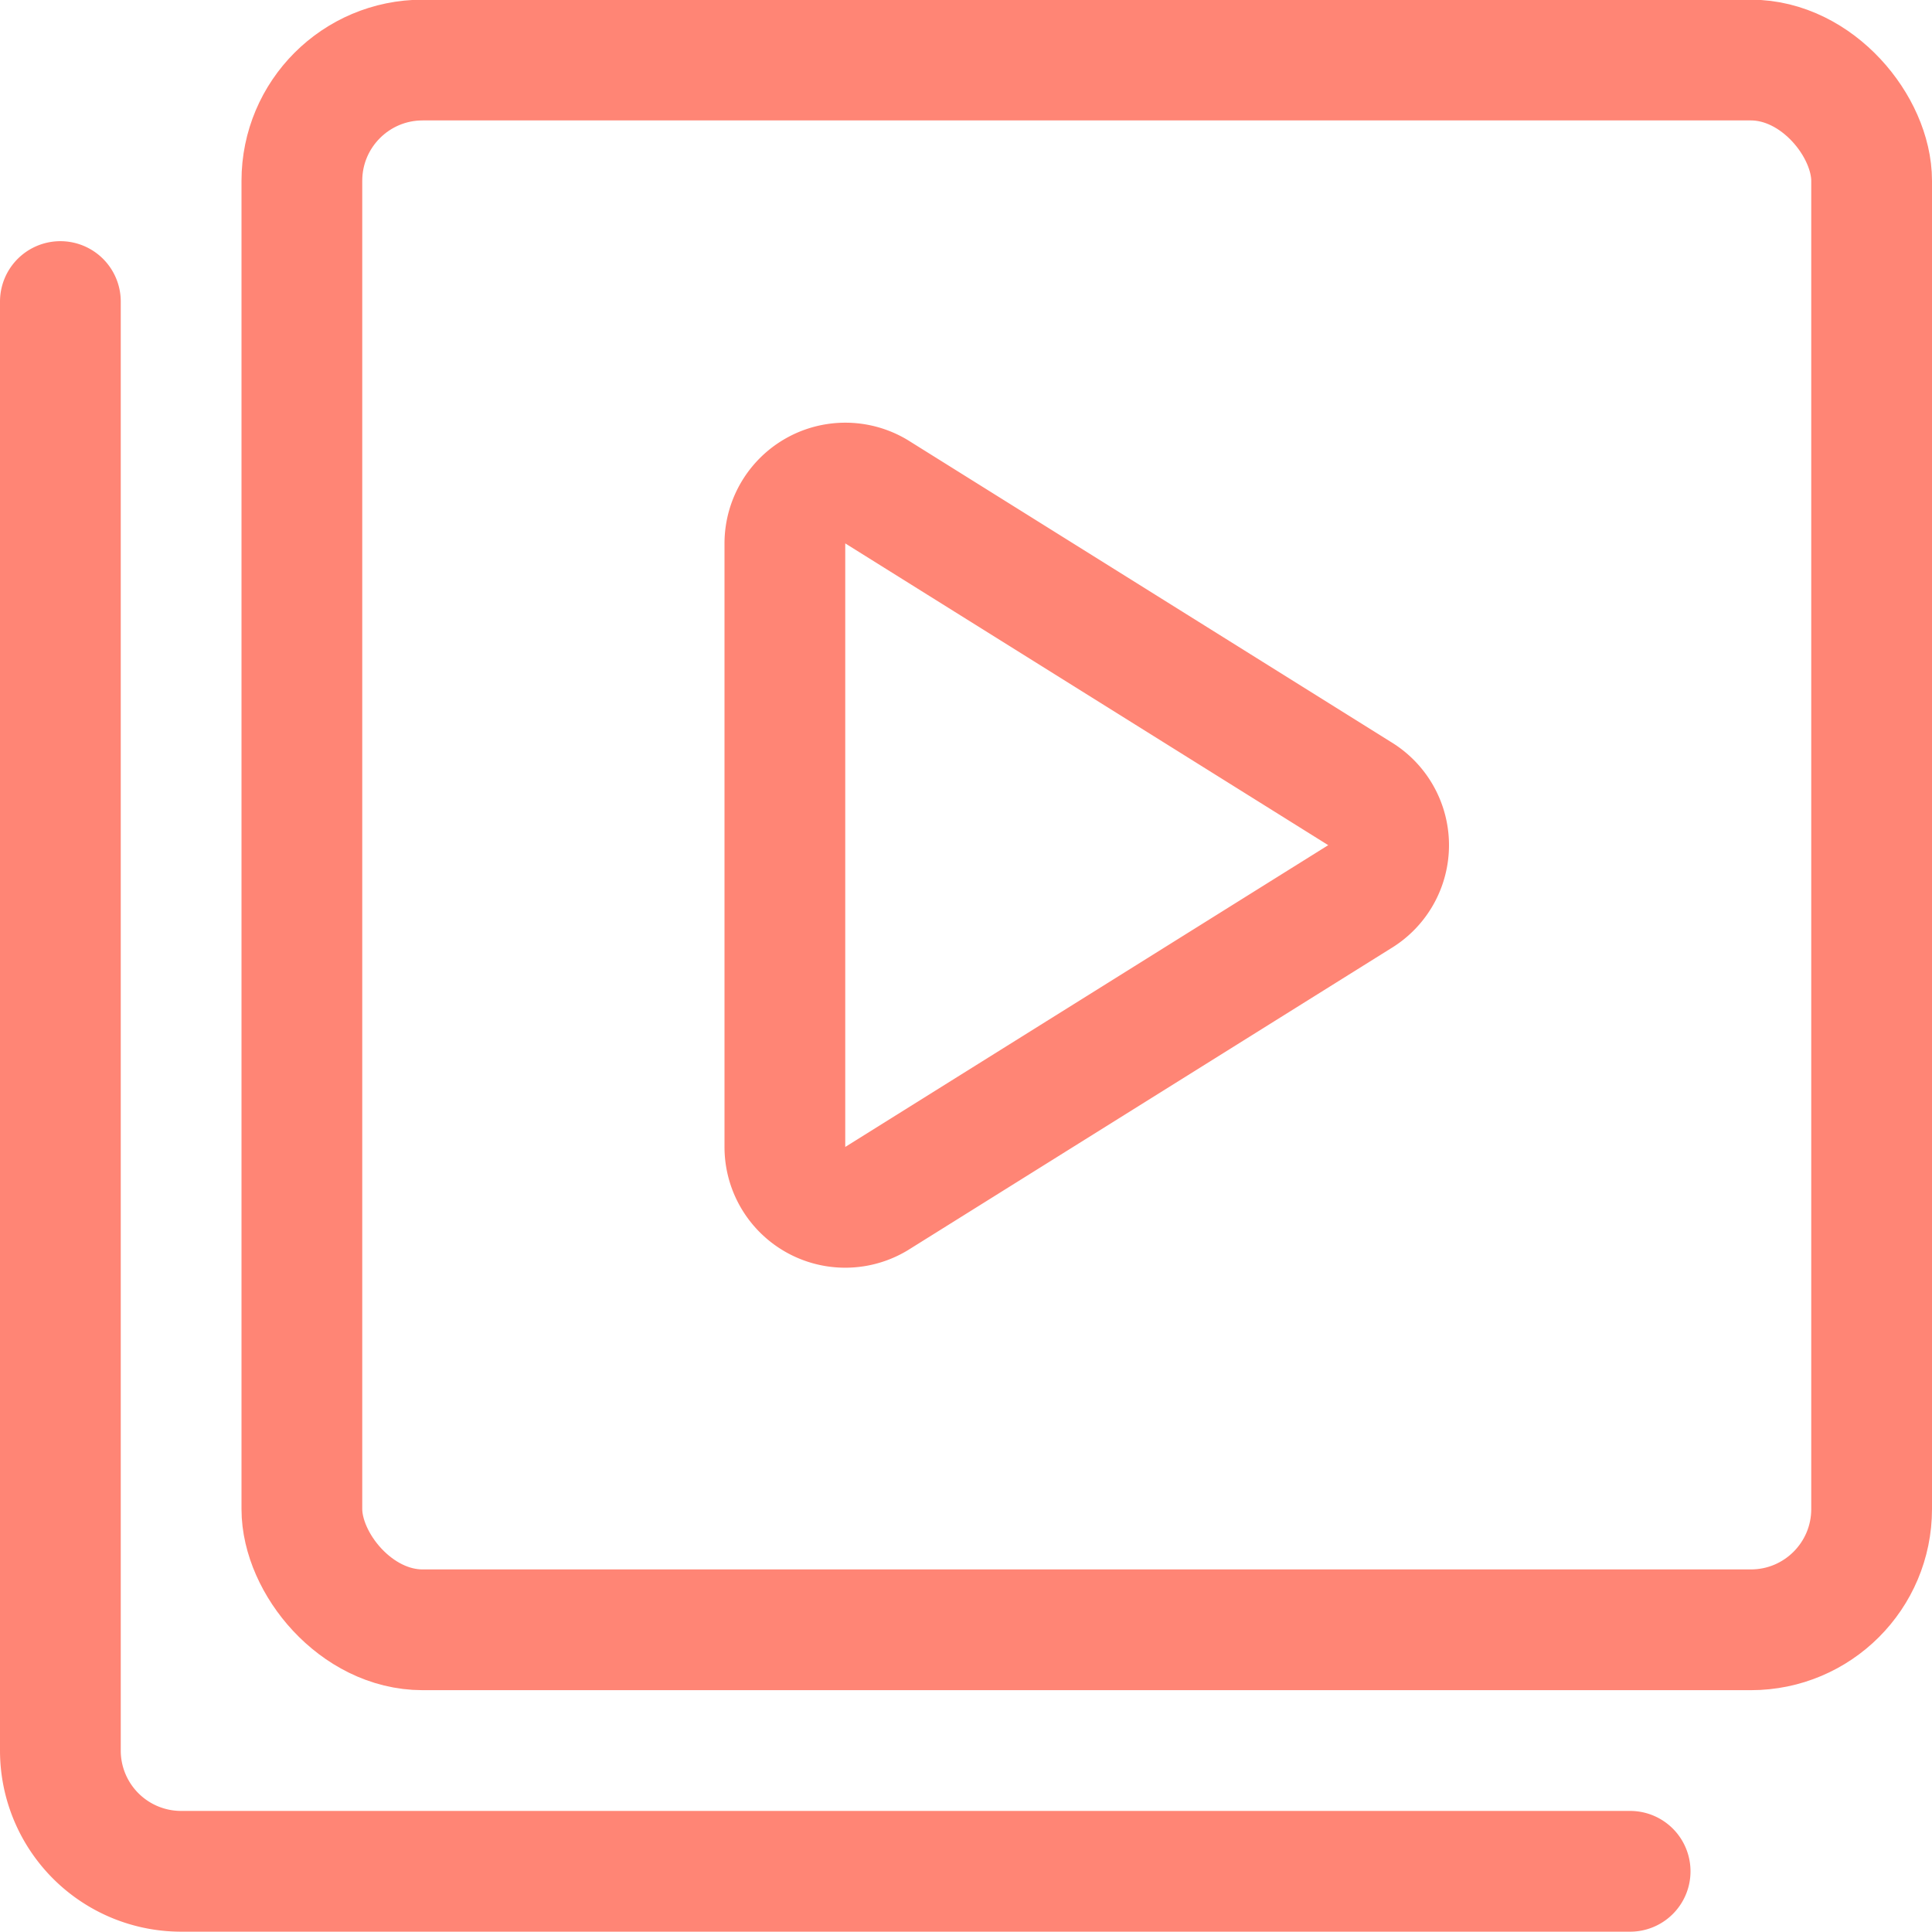 <svg xmlns="http://www.w3.org/2000/svg" viewBox="0 0 48 48"><g transform="matrix(2,0,0,2,0,0)"><defs><style>.a{fill:none;stroke:#FF8575;stroke-linecap:round;stroke-linejoin:round;stroke-width:1.5px;}</style></defs><title>paginate-filter-video</title><rect class="a" x="3.75" y="0.746" width="19.5" height="19.5" rx="1.5" ry="1.5"></rect><path class="a" d="M20.25,23.246h-18a1.5,1.5,0,0,1-1.5-1.5v-18"></path><path class="a" d="M9.75,6.748v7.5a.75.75,0,0,0,1.136.643l6-3.749a.75.75,0,0,0,0-1.286l-6-3.749A.751.751,0,0,0,9.75,6.748Z"></path></g></svg>